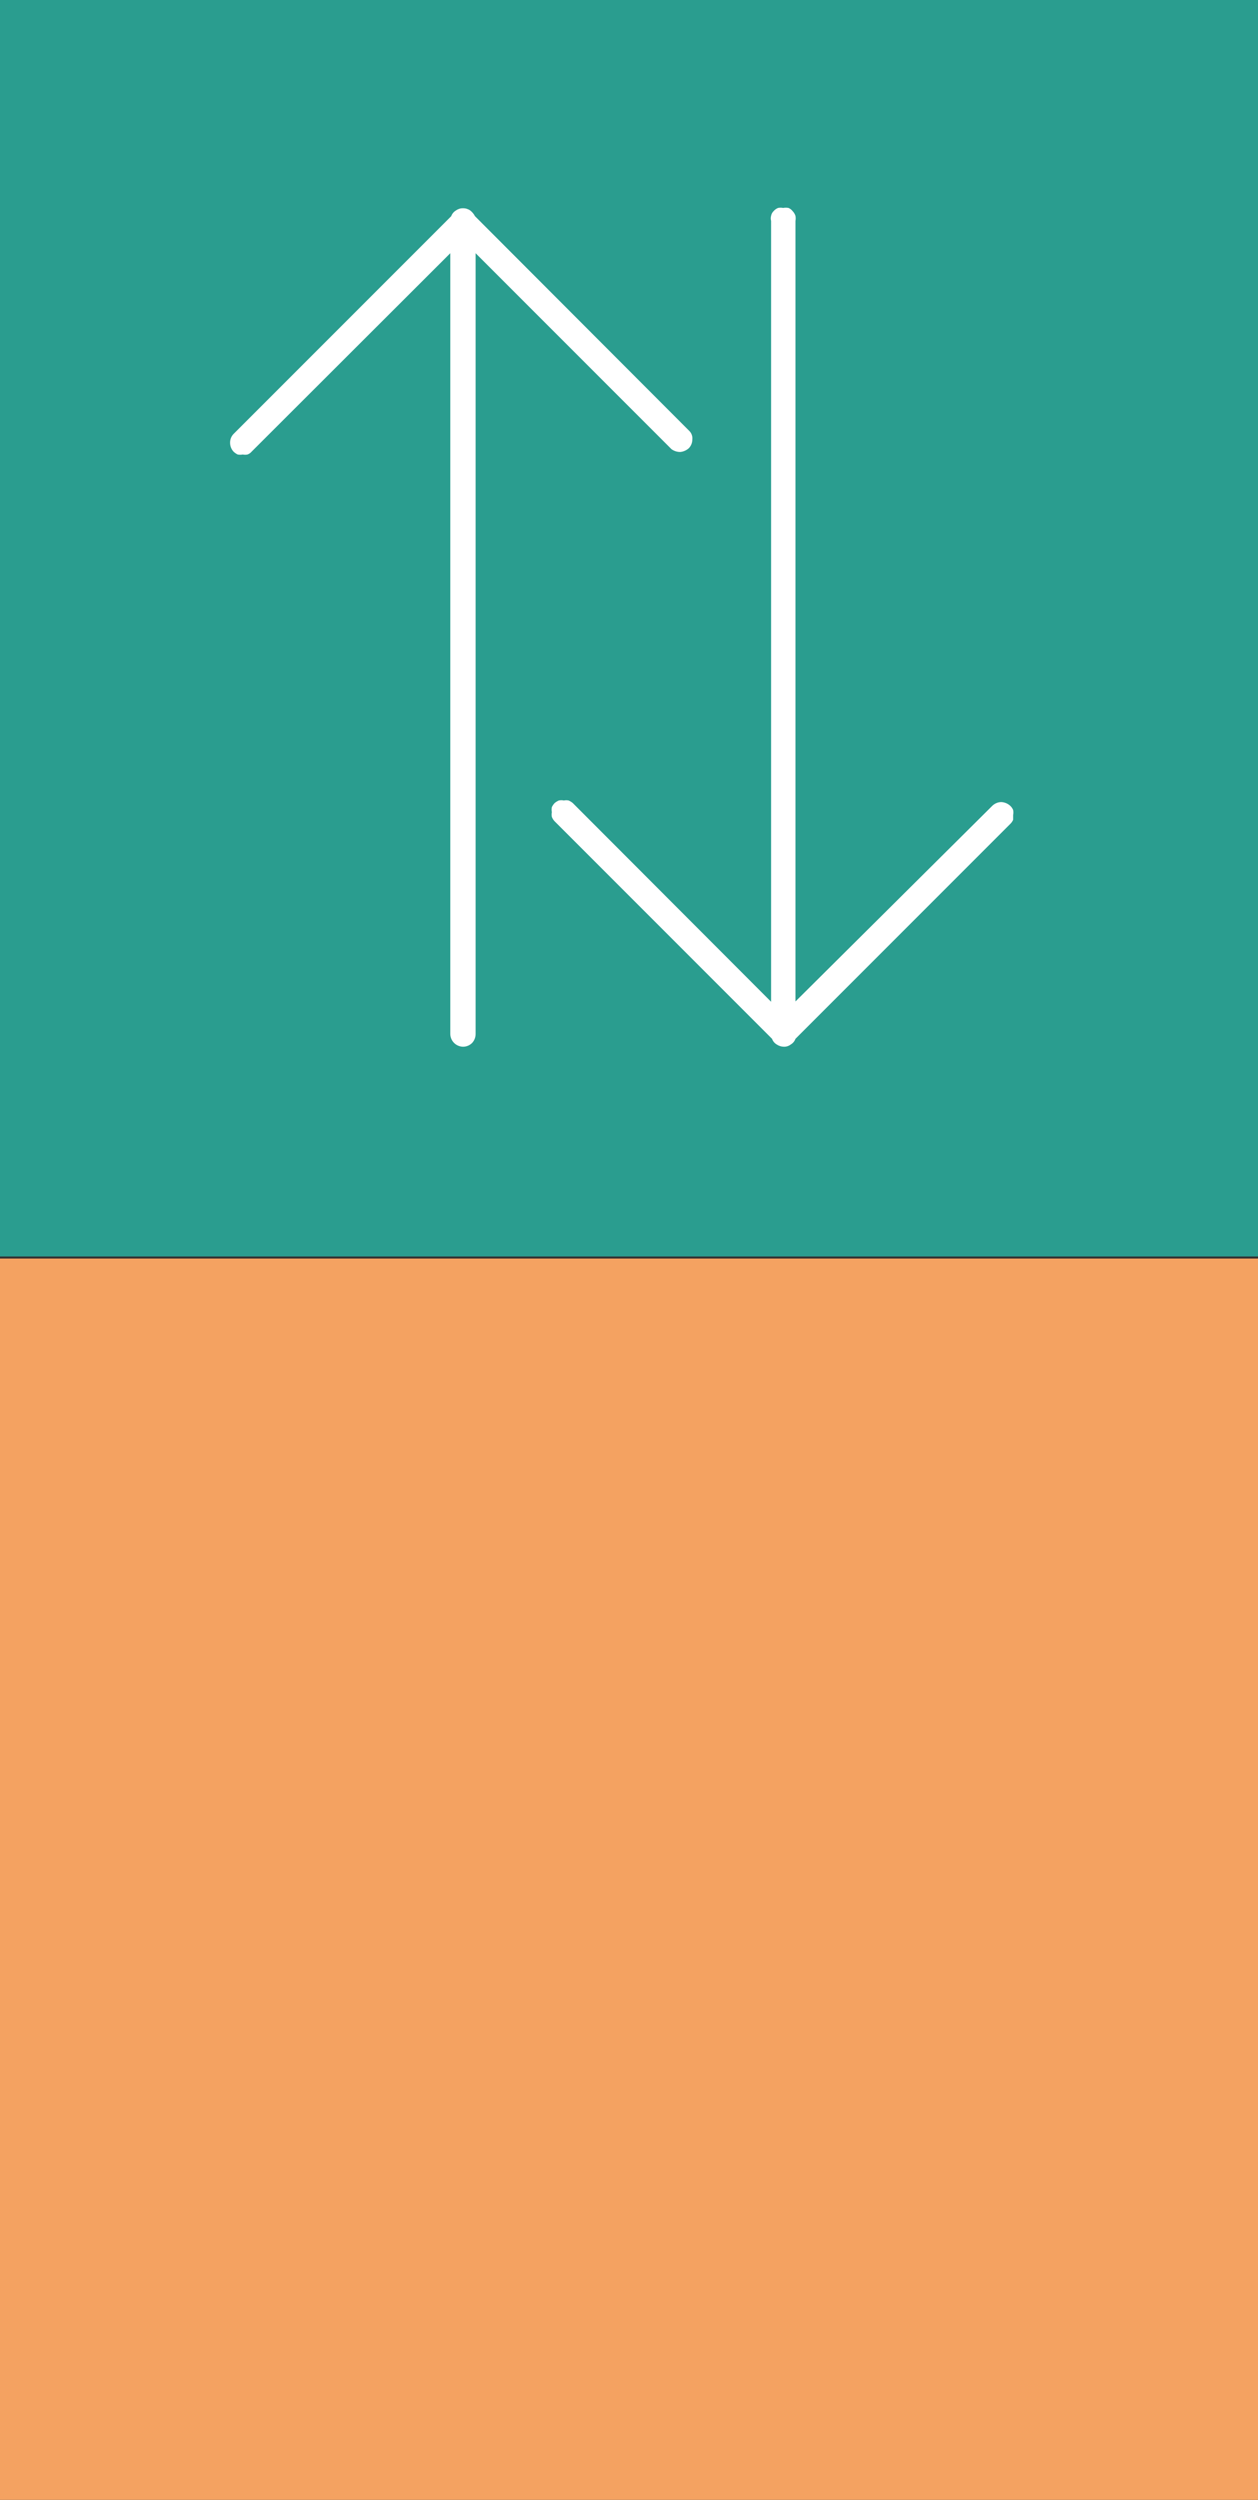 <svg xmlns="http://www.w3.org/2000/svg" width="73" height="145" viewBox="0 0 73 145" fill="none"><rect x="0" y="0" width="73" height="145" fill="#333333" stroke="none"/><rect width="72" height="73" transform="matrix(-9.93477e-08 1 1 9.93477e-08 0 73)" fill="#F4A261"></rect><rect y="72.879" width="72.88" height="73" transform="rotate(-90 0 72.879)" fill="#2A9D8F"></rect><path fill-rule="evenodd" clip-rule="evenodd" d="M27.599 14.687L27.599 59.979C27.599 60.169 27.527 60.353 27.397 60.493C27.327 60.563 27.244 60.62 27.153 60.657C27.061 60.695 26.963 60.714 26.864 60.713C26.671 60.708 26.487 60.63 26.35 60.493C26.213 60.356 26.134 60.172 26.13 59.979L26.13 14.687L14.6 26.198C14.537 26.273 14.454 26.33 14.362 26.363C14.271 26.381 14.177 26.381 14.086 26.363C13.989 26.381 13.89 26.381 13.792 26.363C13.705 26.321 13.624 26.265 13.554 26.198C13.424 26.058 13.352 25.875 13.352 25.684C13.35 25.589 13.367 25.495 13.401 25.407C13.436 25.318 13.488 25.238 13.554 25.17L26.185 12.539C26.235 12.399 26.332 12.282 26.46 12.208C26.577 12.122 26.719 12.077 26.864 12.08C27.015 12.077 27.163 12.122 27.286 12.208C27.401 12.297 27.495 12.41 27.562 12.539L40.009 25.005C40.072 25.07 40.12 25.148 40.148 25.234C40.177 25.319 40.186 25.41 40.175 25.5C40.174 25.685 40.102 25.863 39.973 25.996C39.835 26.121 39.661 26.198 39.477 26.216C39.292 26.218 39.112 26.16 38.963 26.051L27.599 14.687ZM44.746 58.106L44.746 12.814C44.719 12.718 44.719 12.616 44.746 12.52C44.765 12.415 44.816 12.319 44.893 12.245C44.962 12.164 45.051 12.101 45.15 12.061C45.247 12.042 45.347 12.042 45.444 12.061C45.547 12.042 45.653 12.042 45.756 12.061C45.85 12.101 45.932 12.164 45.994 12.245C46.07 12.323 46.127 12.417 46.16 12.52C46.178 12.617 46.178 12.717 46.16 12.814L46.16 58.088L57.579 46.742C57.717 46.607 57.9 46.528 58.093 46.522C58.291 46.529 58.48 46.607 58.626 46.742C58.697 46.809 58.753 46.89 58.791 46.98C58.81 47.077 58.81 47.177 58.791 47.274L58.791 47.55C58.753 47.64 58.697 47.721 58.626 47.788L46.16 60.254C46.11 60.393 46.012 60.511 45.884 60.585C45.769 60.673 45.626 60.719 45.48 60.713C45.336 60.71 45.196 60.665 45.076 60.585C44.948 60.511 44.851 60.393 44.801 60.254L32.188 47.641C32.117 47.568 32.06 47.48 32.023 47.384C32.006 47.293 32.006 47.2 32.023 47.109C32.005 47.012 32.005 46.912 32.023 46.815C32.065 46.727 32.121 46.647 32.188 46.577C32.261 46.517 32.341 46.468 32.427 46.43C32.524 46.41 32.624 46.41 32.721 46.43C32.812 46.412 32.905 46.412 32.996 46.43C33.082 46.468 33.162 46.517 33.235 46.577L44.746 58.106Z" fill="white"></path></svg>